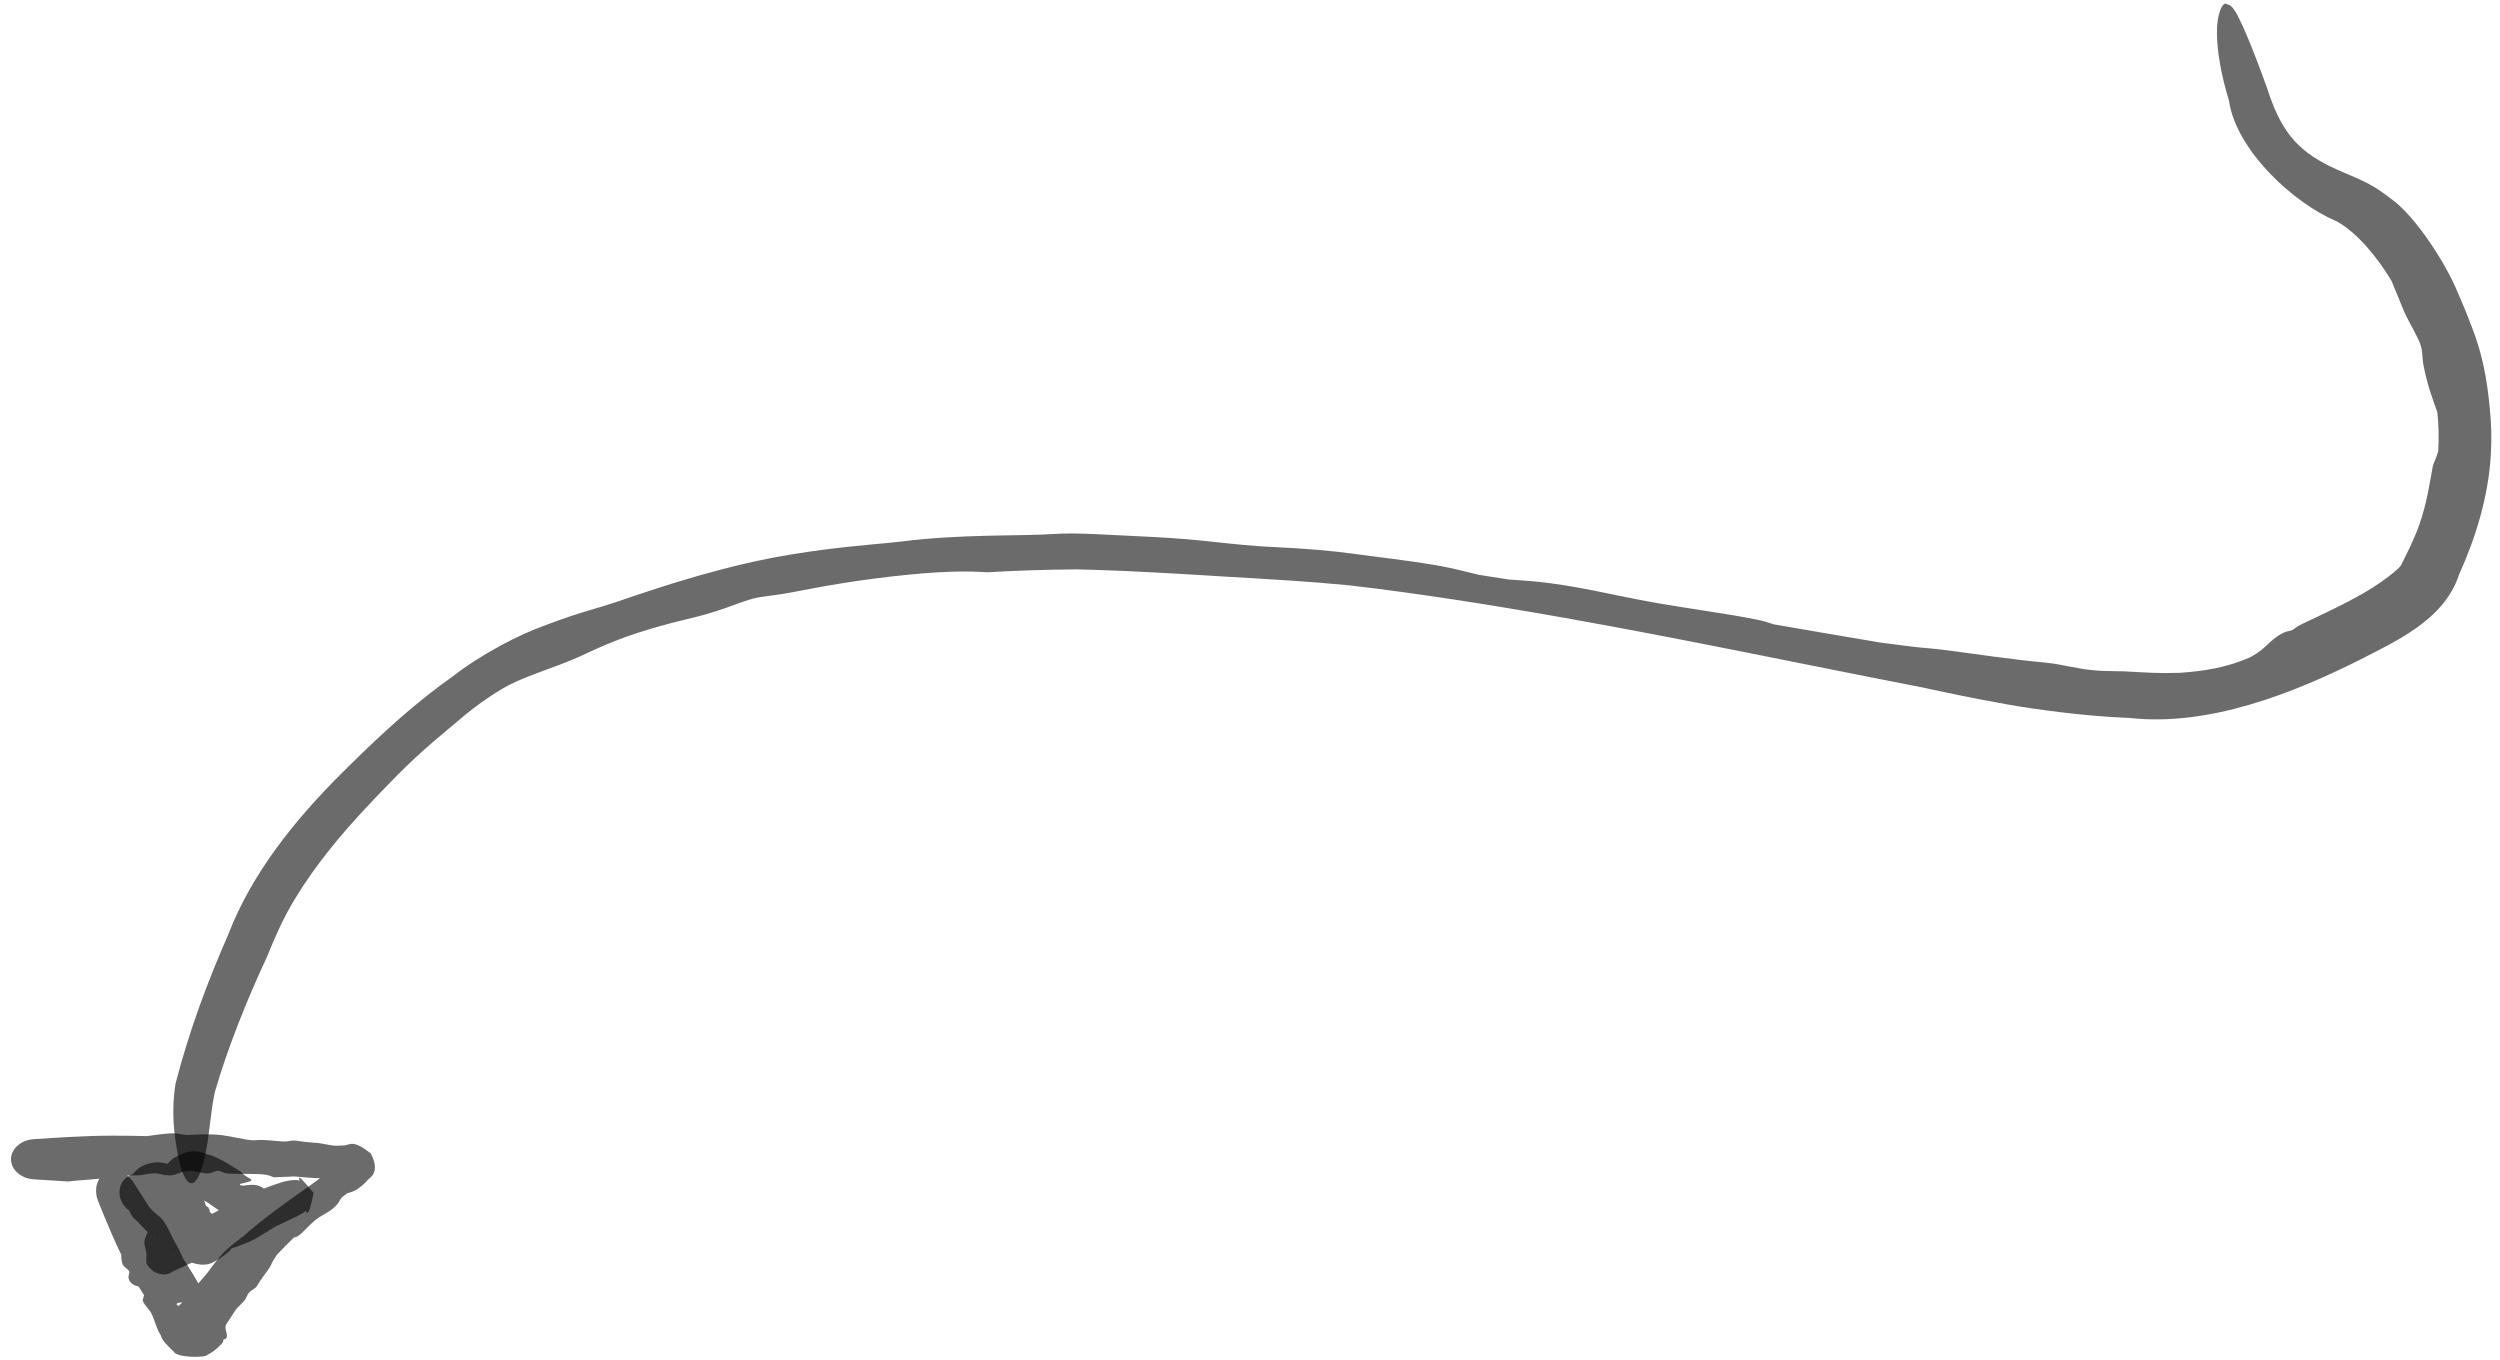 <svg width="204" height="111" viewBox="0 0 204 111" fill="none" xmlns="http://www.w3.org/2000/svg">
<path d="M180.903 2.675C180.868 1.191 181.376 -0.001 181.752 0.363C182.14 0.399 182.466 0.923 183.054 2.235C183.626 3.519 184.316 5.292 184.988 7.172C186.064 10.541 187.326 12.202 190.176 13.595C190.323 13.665 190.472 13.734 190.624 13.803C191.71 14.314 193.111 14.765 194.355 15.665C194.607 15.838 194.873 16.034 195.135 16.239C197.166 17.698 199.652 21.633 200.544 23.852C200.562 23.893 200.58 23.934 200.597 23.974C200.826 24.498 201.036 24.991 201.268 25.57C201.767 26.921 202.763 28.881 203.159 33.261C203.296 34.532 203.329 35.82 203.252 37.099C203.053 40.561 202.007 43.895 200.662 46.878C199.452 50.652 195.267 52.421 192.634 53.806C187.139 56.56 180.269 59.307 173.786 58.585C173.625 58.579 173.452 58.572 173.288 58.564C170.041 58.417 166.145 57.904 163.721 57.468C160.639 56.913 158.571 56.465 156.874 56.095C147.1 54.202 137.428 52.146 127.682 50.42C124.63 49.879 121.575 49.366 118.512 48.902C115.697 48.475 112.868 48.085 110.045 47.757C108.401 47.6 106.821 47.478 105.372 47.38C103.325 47.24 101.501 47.145 99.999 47.053C96.38 46.826 92.276 46.583 89.225 46.497C88.728 46.482 88.255 46.47 87.822 46.462C85.398 46.479 82.972 46.557 80.565 46.697C80.402 46.688 80.239 46.679 80.073 46.67C77.99 46.566 75.455 46.695 71.501 47.192C69.783 47.413 67.798 47.715 65.48 48.17C63.989 48.466 63.207 48.568 62.567 48.649C62.379 48.673 62.202 48.696 62.024 48.724C61.415 48.82 60.801 49.035 60.08 49.297C59.139 49.64 58.02 50.058 56.48 50.417C51.574 51.576 49.541 52.547 48.014 53.244C47.563 53.452 47.157 53.64 46.737 53.817C45.352 54.402 43.431 55.016 42.045 55.652C40.927 56.125 38.892 57.502 37.481 58.737C36.944 59.198 36.197 59.798 35.337 60.541C34.446 61.309 33.433 62.231 32.399 63.276C29.779 65.931 28.49 67.398 27.493 68.593C27.207 68.938 26.95 69.255 26.696 69.579C25.893 70.599 24.958 71.88 24.127 73.254C23.089 74.92 22.393 76.594 21.782 78.087C20.098 81.692 18.57 85.538 17.543 89.071C17.191 90.591 17.072 92.855 16.74 94.26C16.427 95.723 16.034 96.555 15.622 96.554C15.211 96.553 14.81 95.729 14.514 94.246C14.25 92.721 13.93 90.899 14.328 88.407C15.463 84.027 16.933 80.123 18.639 76.22C20.566 71.225 24.082 66.899 27.748 63.228C30.315 60.67 32.955 58.15 35.946 55.916C36.254 55.686 36.565 55.461 36.882 55.239C39.343 53.324 42.416 51.766 44.38 51.066C46.028 50.425 47.259 50.051 48.316 49.734C49.044 49.516 49.686 49.329 50.329 49.11C50.674 48.992 51.144 48.83 51.714 48.637C54.037 47.85 58 46.577 61.761 45.773C63.424 45.415 65.382 45.088 67.256 44.848C69.937 44.5 72.438 44.331 73.689 44.172C75.893 43.888 78.423 43.767 80.663 43.714C82.8 43.66 84.663 43.666 85.725 43.587C86.989 43.494 88.075 43.526 89.681 43.598C90.791 43.65 92.161 43.721 94.014 43.813C96.153 43.92 97.667 44.071 98.944 44.206C100.746 44.398 102.103 44.557 104.131 44.649C106.387 44.752 108.738 44.944 110.577 45.203C111.419 45.321 112.374 45.438 113.371 45.567C114.687 45.737 116.081 45.929 117.336 46.152C118.376 46.337 119.224 46.546 119.97 46.733C120.204 46.791 120.428 46.848 120.646 46.901C121.475 47.029 122.302 47.159 123.127 47.291C123.263 47.3 123.406 47.309 123.555 47.318C124.306 47.366 125.224 47.426 126.351 47.57C128.137 47.799 129.684 48.113 131.313 48.448C132.583 48.709 133.9 48.983 135.424 49.245C136.459 49.423 137.649 49.607 138.821 49.79C140.566 50.062 142.289 50.334 143.469 50.584C143.915 50.678 144.29 50.799 144.658 50.919C144.659 50.919 144.661 50.92 144.662 50.92C144.687 50.929 144.712 50.937 144.737 50.945C147.644 51.448 150.539 51.947 153.448 52.434C153.702 52.468 153.953 52.5 154.207 52.534C155.451 52.698 156.649 52.851 157.438 52.904C158.298 52.962 160.429 53.28 162.656 53.574C164.122 53.768 165.632 53.952 166.868 54.066C167.598 54.134 168.269 54.271 168.958 54.405C169.61 54.531 170.269 54.653 171.004 54.71C171.363 54.737 171.77 54.751 172.187 54.759C172.561 54.768 172.948 54.773 173.358 54.783C173.731 54.791 174.577 54.865 175.642 54.902C176.304 54.925 177.038 54.928 177.85 54.903C179.969 54.763 181.805 54.435 183.627 53.628C183.99 53.428 184.288 53.225 184.55 53.021C184.731 52.878 184.876 52.739 185.027 52.596C185.232 52.403 185.443 52.203 185.756 51.976C185.998 51.8 186.307 51.631 186.528 51.554C186.632 51.518 186.718 51.502 186.795 51.487C186.883 51.47 186.961 51.455 187.046 51.415C187.107 51.386 187.166 51.341 187.237 51.287C187.352 51.2 187.495 51.089 187.746 50.969C188.669 50.528 189.716 50.039 190.712 49.544C191.823 48.992 192.862 48.431 193.615 47.941C194.422 47.446 195.76 46.438 195.92 46.125C196.413 45.166 196.866 44.22 197.199 43.391C197.527 42.58 197.781 41.715 197.974 40.878C198.209 39.872 198.354 38.906 198.509 38.09C198.54 37.925 198.627 37.727 198.729 37.472C198.802 37.291 198.884 37.084 198.957 36.84C199.021 35.772 198.997 34.7 198.887 33.633C198.874 33.597 198.861 33.559 198.847 33.522C198.547 32.668 198.1 31.542 197.777 29.909C197.694 29.493 197.681 29.217 197.662 28.953C197.645 28.701 197.627 28.47 197.518 28.15C197.393 27.784 197.195 27.394 196.968 26.966C196.65 26.368 196.283 25.719 196.013 25.031C195.995 24.984 195.975 24.933 195.954 24.881C195.755 24.382 195.445 23.657 195.15 22.922C193.984 20.981 192.371 19.017 190.706 18.078C187.225 16.633 182.469 12.301 181.883 8.202C181.266 6.206 180.906 4.209 180.903 2.675Z" fill="black" fill-opacity="0.58"/>
<path d="M13.873 92.483C14.281 92.457 14.575 92.512 14.83 92.559C15.005 92.591 15.156 92.619 15.313 92.615C15.398 92.613 15.513 92.607 15.651 92.6C16.212 92.57 17.175 92.521 18.05 92.623C18.439 92.668 18.89 92.757 19.319 92.842C19.934 92.963 20.511 93.076 20.797 93.044C21.312 92.988 21.891 93.042 22.408 93.091C22.901 93.137 23.335 93.178 23.576 93.112C23.875 93.034 24.124 93.071 24.492 93.125C24.749 93.163 25.068 93.209 25.497 93.233C25.995 93.262 26.351 93.328 26.652 93.386C27.073 93.468 27.395 93.531 27.896 93.469C28.549 93.531 28.652 92.838 30.263 94.133C31.145 95.846 29.998 96.148 29.921 96.388C29.631 96.682 29.382 96.891 29.111 97.064C28.891 97.202 28.679 97.267 28.49 97.324C28.432 97.342 28.376 97.358 28.322 97.376C28.167 97.497 28.01 97.619 27.856 97.738C27.839 97.768 27.821 97.8 27.802 97.833C27.708 97.997 27.591 98.198 27.407 98.394C27.116 98.702 26.798 98.886 26.464 99.079C26.204 99.23 25.933 99.387 25.662 99.613C25.477 99.768 25.281 99.963 25.09 100.155C24.804 100.443 24.536 100.721 24.305 100.874C24.219 100.931 24.117 100.95 24.019 100.968C24.012 100.969 24.004 100.97 23.997 100.972C23.517 101.427 23.048 101.901 22.602 102.384C22.57 102.432 22.537 102.481 22.505 102.529C22.346 102.765 22.197 102.997 22.135 103.18C22.067 103.378 21.773 103.752 21.484 104.154C21.295 104.418 21.105 104.693 20.971 104.932C20.892 105.072 20.76 105.151 20.622 105.237C20.494 105.317 20.354 105.413 20.261 105.553C20.213 105.624 20.174 105.71 20.133 105.8C20.096 105.88 20.058 105.965 20.011 106.047C19.966 106.125 19.823 106.265 19.642 106.445C19.528 106.559 19.401 106.687 19.271 106.825C18.997 107.246 18.725 107.671 18.435 108.106C18.404 108.222 18.394 108.332 18.406 108.44C18.416 108.518 18.44 108.594 18.461 108.675C18.491 108.784 18.521 108.896 18.517 109.023C18.514 109.119 18.47 109.212 18.41 109.247C18.382 109.264 18.349 109.27 18.32 109.275C18.287 109.281 18.257 109.287 18.239 109.309C18.227 109.324 18.225 109.351 18.222 109.384C18.215 109.438 18.212 109.502 18.148 109.577C18.03 109.711 17.901 109.859 17.638 110.084C17.488 110.204 17.353 110.336 16.938 110.544C16.829 110.813 14.405 110.804 14.175 110.295C12.905 109.092 13.282 109.127 13.04 108.834C12.883 108.579 12.762 108.228 12.641 107.889C12.556 107.652 12.472 107.419 12.382 107.23C12.337 107.136 12.283 107.049 12.223 106.965L11.804 106.432C11.738 106.338 11.684 106.245 11.649 106.142C11.636 106.1 11.661 106.023 11.691 105.925C11.714 105.856 11.738 105.776 11.755 105.692C11.61 105.463 11.465 105.229 11.32 104.99C11.308 104.986 11.295 104.982 11.282 104.979C10.992 104.891 10.591 104.766 10.494 104.298C10.469 104.178 10.496 104.077 10.521 103.986C10.546 103.897 10.568 103.817 10.536 103.739C10.499 103.651 10.406 103.576 10.306 103.495C10.163 103.38 10.006 103.251 9.965 103.05C9.962 103.036 9.959 103.021 9.956 103.006C9.925 102.86 9.883 102.647 9.904 102.403C9.636 101.855 9.388 101.309 9.148 100.761C8.749 99.848 8.376 98.932 8.008 98.019C7.829 97.574 7.791 97.08 7.908 96.643C7.954 96.472 8.023 96.315 8.11 96.177C8.063 96.182 8.016 96.188 7.969 96.193C7.656 96.229 7.265 96.258 6.872 96.288C6.401 96.324 5.923 96.36 5.559 96.408C4.615 96.357 3.671 96.294 2.727 96.231C2.242 96.198 1.776 96.013 1.434 95.708C1.091 95.403 0.898 95.006 0.898 94.595C0.898 94.183 1.091 93.786 1.434 93.481C1.776 93.177 2.242 92.992 2.727 92.959C3.704 92.894 4.68 92.828 5.657 92.776C6.847 92.713 8.037 92.67 9.228 92.671C10.059 92.671 10.891 92.682 11.726 92.7C11.811 92.702 11.897 92.705 11.982 92.707C12.684 92.607 13.38 92.515 13.873 92.483ZM14.871 106.27C13.902 106.345 14.794 106.661 14.593 106.553C14.641 106.516 14.74 106.415 14.84 106.307C14.851 106.295 14.86 106.282 14.871 106.27ZM17.936 95.553C17.793 95.499 17.641 95.555 17.459 95.622C17.228 95.709 16.945 95.813 16.577 95.717C15.397 95.411 14.883 95.616 14.486 95.771C14.371 95.816 14.268 95.856 14.161 95.879C13.814 95.952 13.322 95.879 12.946 95.777C12.652 95.697 12.058 95.775 11.609 95.875C11.439 95.913 11.209 95.913 10.94 95.914C10.764 95.915 10.572 95.916 10.367 95.927C10.582 96.089 10.77 96.293 10.918 96.525C11.334 97.177 11.751 97.826 12.166 98.47C12.192 98.501 12.218 98.533 12.243 98.564C12.432 98.8 12.663 98.99 12.893 99.176C12.945 99.219 12.999 99.261 13.051 99.304C13.448 99.632 13.825 100.468 14.037 100.91C14.041 100.918 14.045 100.927 14.049 100.935C14.1 101.042 14.154 101.139 14.219 101.253C14.375 101.526 14.58 101.888 14.959 102.721C15.104 102.942 15.249 103.167 15.395 103.398C15.659 103.816 15.93 104.269 16.186 104.726C16.429 104.439 16.676 104.15 16.926 103.864C16.948 103.834 16.97 103.802 16.993 103.771C17.43 103.165 18.022 102.39 18.482 101.981C19.063 101.46 19.487 101.145 19.837 100.894C21.66 99.273 23.642 97.915 25.519 96.578C25.717 96.436 25.913 96.291 26.108 96.148C25.493 96.126 24.865 96.072 24.358 96.027C24.243 96.017 24.129 96.008 24.028 96C23.466 96.02 22.896 96.042 22.329 96.067C22.292 96.05 22.253 96.033 22.215 96.016C21.727 95.797 21.135 95.795 20.197 95.794C19.791 95.793 19.319 95.793 18.758 95.775C18.403 95.764 18.212 95.677 18.064 95.608C18.02 95.587 17.978 95.568 17.936 95.553Z" fill="black" fill-opacity="0.58"/>
<path d="M14.143 94.52C15.947 93.45 16.666 94.193 17.106 94.242C17.236 94.286 17.352 94.33 17.462 94.374C17.813 94.513 18.189 94.713 18.536 94.919C18.952 95.165 19.334 95.418 19.627 95.589C20.187 96.299 21.317 96.237 19.607 96.604C19.491 96.721 19.739 96.789 20.121 96.714C20.5 96.654 20.941 96.653 21.307 96.842C21.389 96.883 21.466 96.932 21.539 96.986C22.007 96.802 22.496 96.626 23.017 96.463C23.21 96.41 23.408 96.362 23.65 96.326C23.772 96.308 23.902 96.293 24.067 96.291C24.146 96.29 24.238 96.292 24.353 96.305C24.695 96.613 23.735 95.093 25.593 97.35C25.049 100.001 25.006 98.506 24.881 98.879C24.771 98.951 24.684 99.001 24.597 99.05C24.427 99.145 24.271 99.225 24.117 99.303C23.552 99.585 23.013 99.83 22.475 100.081C22.178 100.258 21.897 100.435 21.64 100.598C21.277 100.826 20.954 101.028 20.675 101.169C20.108 101.455 19.442 101.69 18.887 101.876C18.775 102.05 18.485 102.331 17.942 102.687C17.591 102.837 17.069 103.497 15.657 103.035C15.513 103.098 15.358 103.169 15.19 103.246C14.874 103.393 14.502 103.565 14.104 103.754C14.037 103.704 13.678 104.321 12.549 103.767C11.709 103.08 12.005 102.933 11.937 102.739C11.936 102.646 11.944 102.572 11.95 102.498C11.976 102.274 11.922 102.092 11.864 101.889C11.79 101.625 11.719 101.318 11.871 100.976C11.945 100.816 12.004 100.667 12.054 100.532C11.824 100.317 11.589 100.086 11.344 99.823C11.15 99.508 10.863 99.572 10.55 98.794C10.492 98.743 10.434 98.694 10.376 98.643C10.059 98.368 9.84 97.982 9.772 97.564C9.705 97.146 9.793 96.731 10.024 96.4C10.216 96.126 10.496 95.925 10.823 95.819C11.119 95.443 11.503 95.142 11.933 95.013C12.726 94.771 13.093 94.825 13.677 94.967C13.806 94.813 13.959 94.659 14.143 94.52ZM14.03 102.293C14.301 102.612 14.18 102.425 14.236 102.493C14.281 102.53 14.283 102.531 14.291 102.537C14.323 102.561 14.29 102.534 14.281 102.526C14.262 102.51 14.236 102.486 14.216 102.468C14.157 102.415 14.096 102.356 14.03 102.293ZM12.617 101.035C12.553 101.095 12.559 101.136 12.61 101.085C12.626 101.08 12.642 101.075 12.658 101.07C12.644 101.058 12.63 101.047 12.617 101.035ZM16.67 97.962C16.712 98.101 16.753 98.235 16.794 98.366C16.819 98.386 16.844 98.408 16.872 98.429C16.932 98.475 17.005 98.53 17.084 98.593C17.125 98.625 17.163 98.657 17.203 98.69C17.208 98.695 17.213 98.699 17.215 98.701C17.217 98.702 17.222 98.706 17.215 98.701C17.199 98.69 17.253 98.725 17.106 98.626C17.078 98.609 17.064 98.598 16.961 98.541C17.003 98.579 17.041 98.628 17.074 98.689C17.1 98.736 17.111 98.782 17.115 98.826C17.122 98.853 17.101 98.858 17.136 98.907C17.141 98.912 17.145 98.916 17.165 98.933C17.178 98.945 17.182 98.947 17.249 99.007C17.281 99.053 17.273 99.011 17.315 99.047C17.495 98.95 17.673 98.855 17.85 98.76C17.662 98.628 17.481 98.504 17.303 98.382C17.107 98.236 16.887 98.093 16.67 97.962ZM23.427 97.06C23.409 97.07 23.389 97.078 23.37 97.091C23.373 97.091 23.376 97.091 23.379 97.091C23.393 97.084 23.409 97.071 23.427 97.06Z" fill="black" fill-opacity="0.58"/>
</svg>
